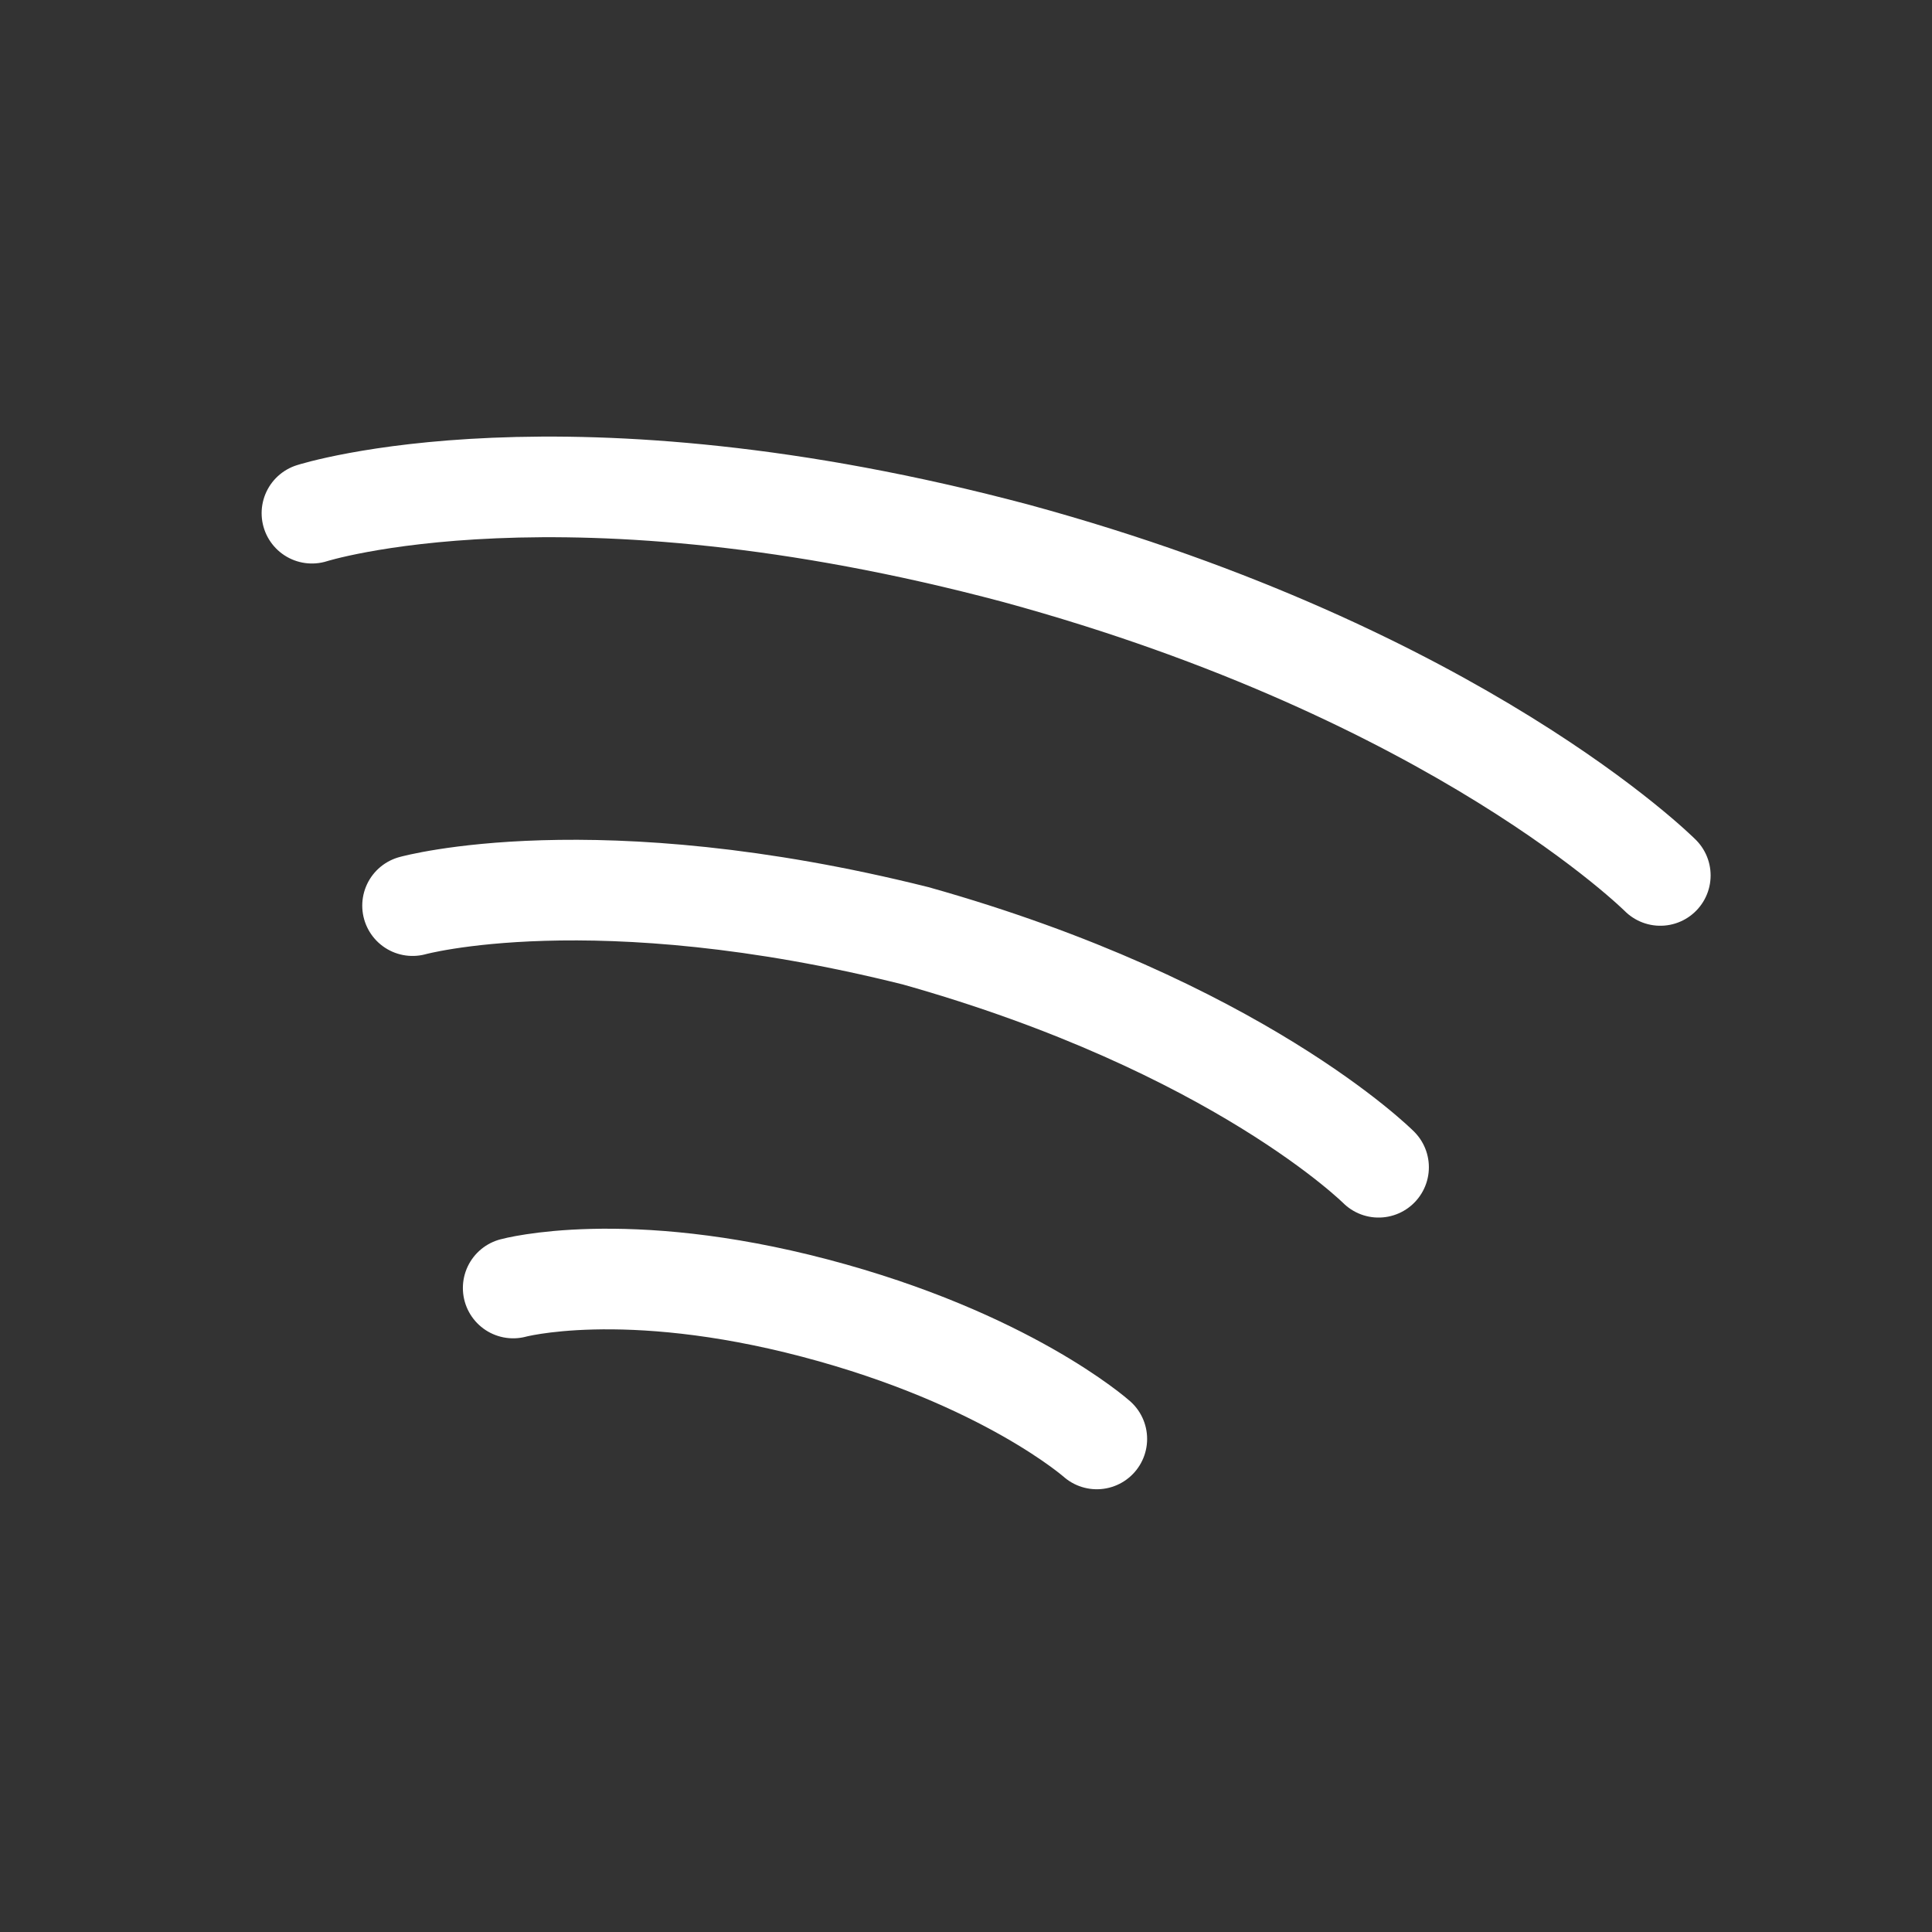 <svg xmlns="http://www.w3.org/2000/svg" width="100" height="100" style="background:#2d9ce4" viewBox="0 0 192 192">
    <rect x="0" y="0" width="192" height="192" fill="#333333" stroke="none"/>
    <path fill="none" stroke="#FFF" stroke-linecap="round" stroke-width="10" d="M51 128s11-3 30 2 28 13 28 13M41 90s18-5 50 3c32 9 46 23 46 23M31 51s25-8 70 4c44 12 64 32 64 32"/>
</svg>
